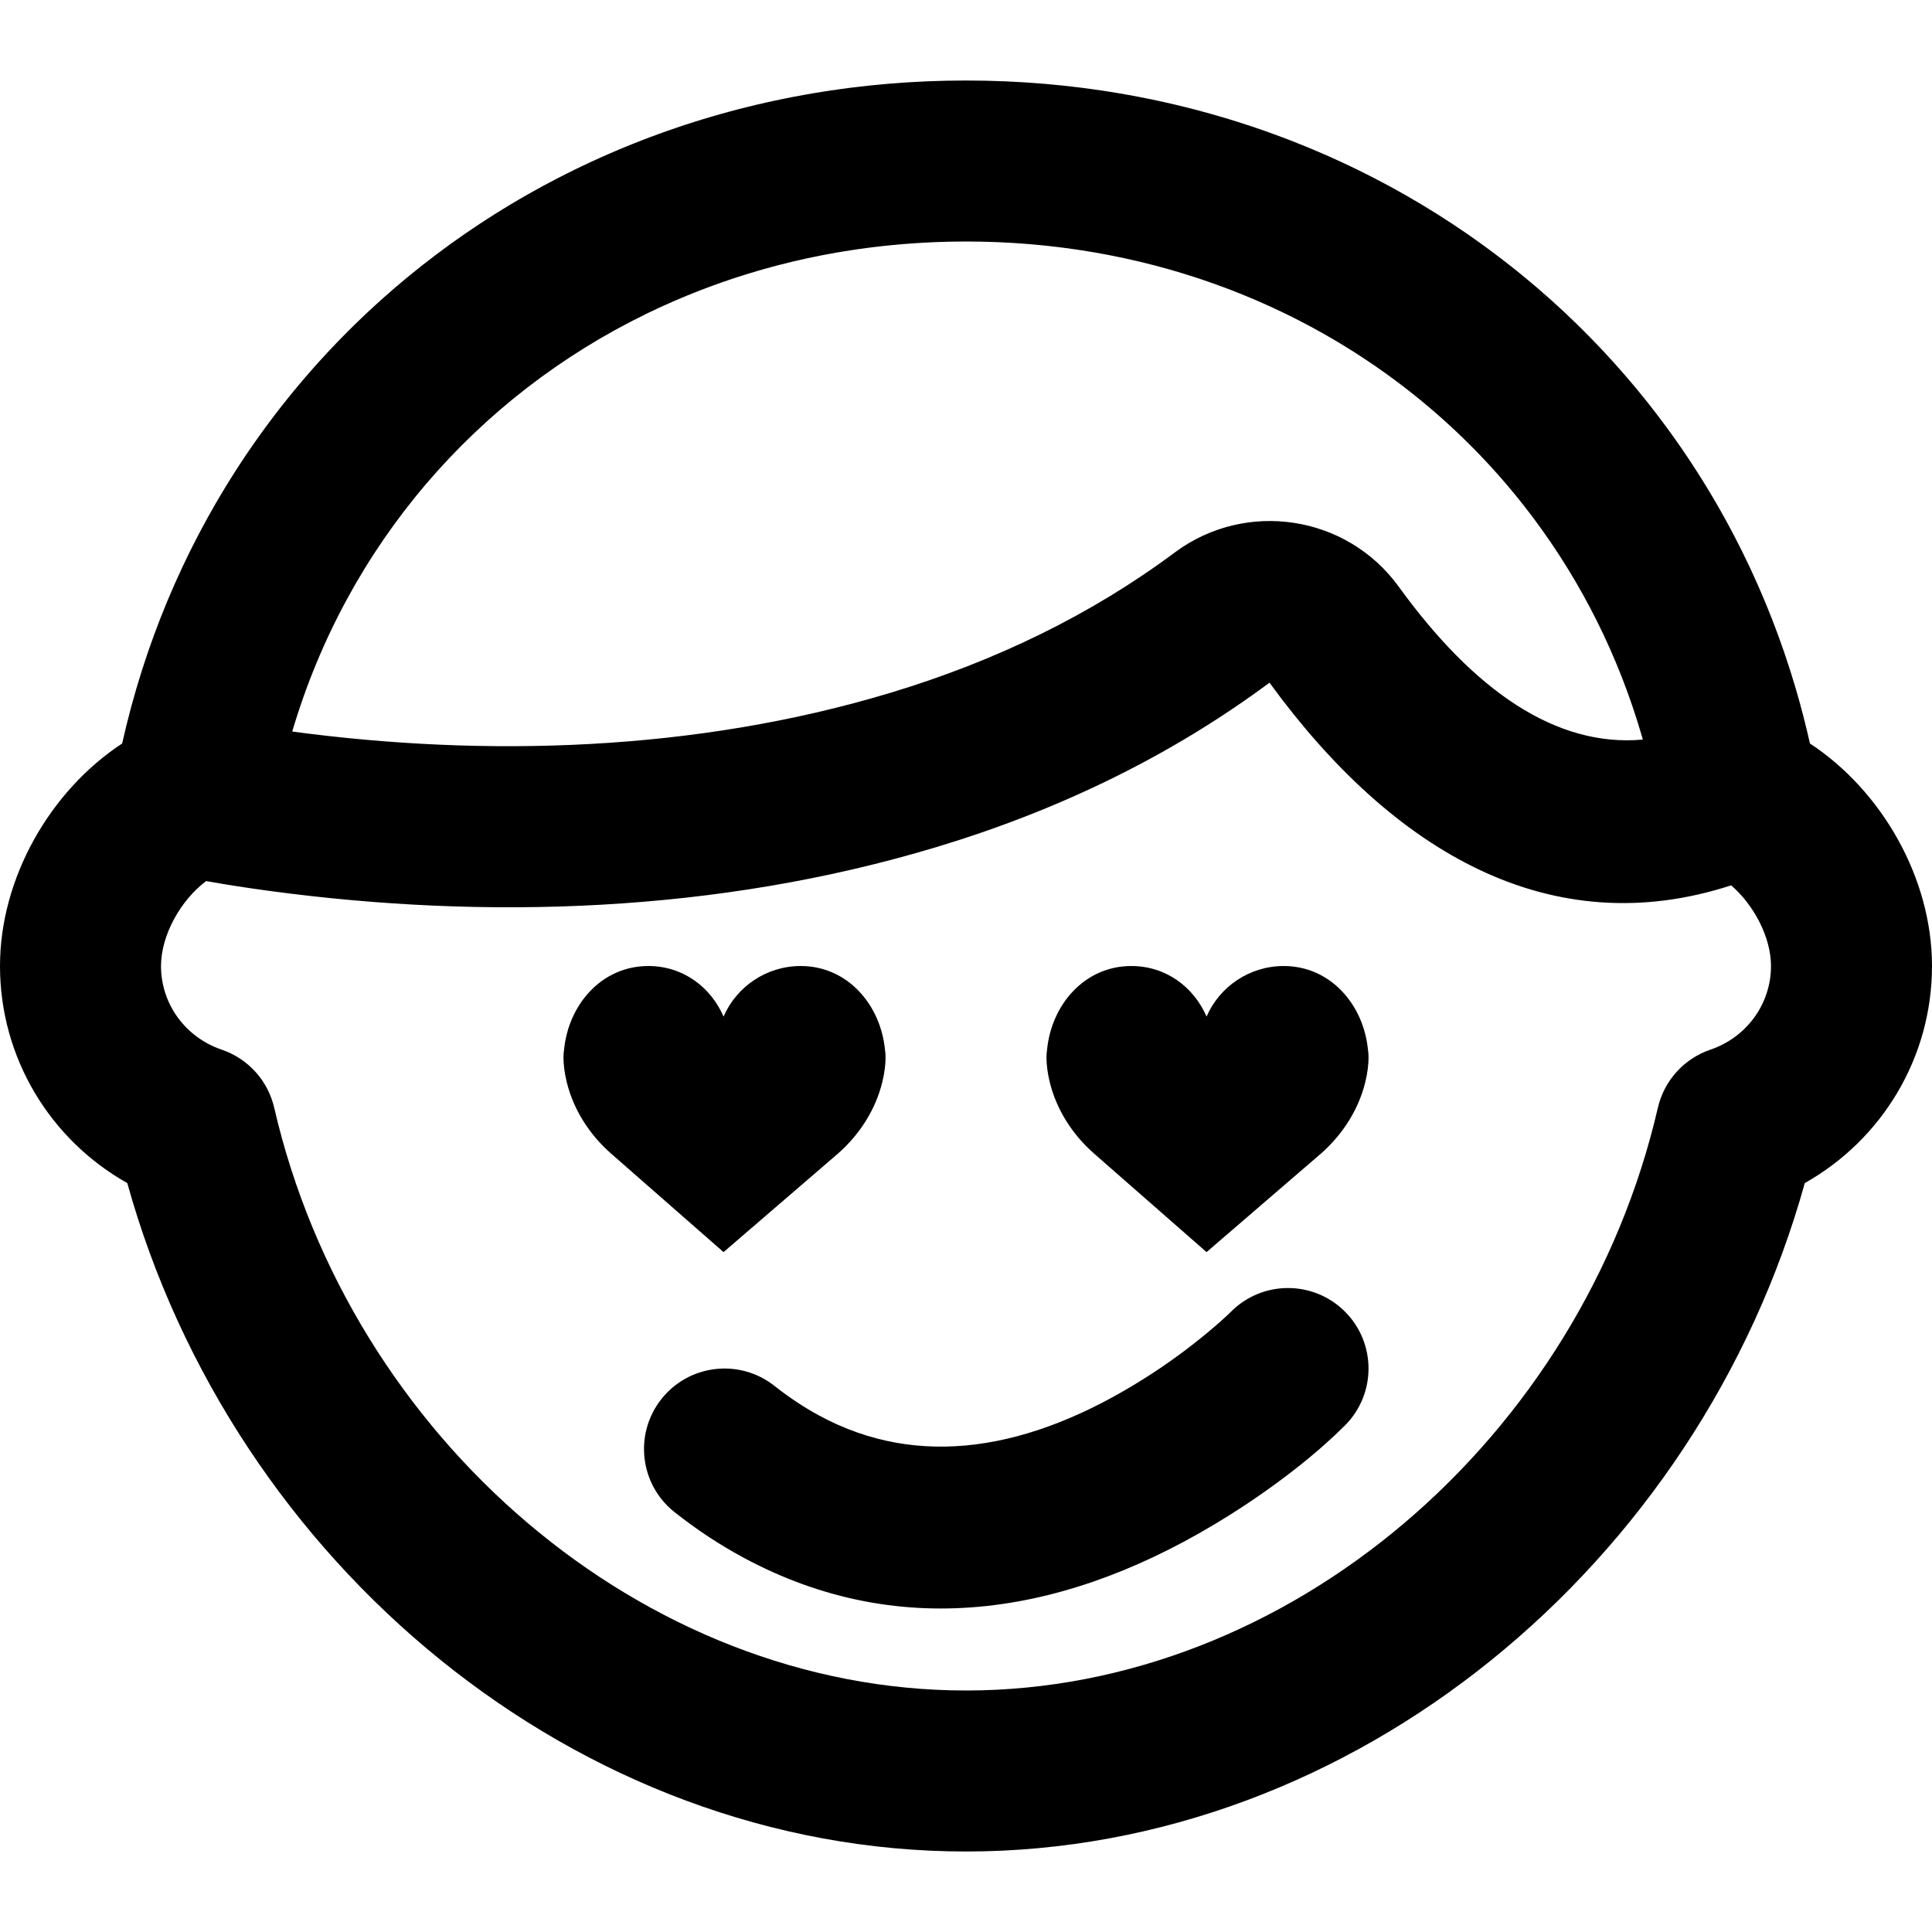 <?xml version="1.0" encoding="iso-8859-1"?>
<!-- Uploaded to: SVG Repo, www.svgrepo.com, Generator: SVG Repo Mixer Tools -->
<svg fill="#000000" height="800px" width="800px" version="1.1" id="Layer_1" xmlns="http://www.w3.org/2000/svg" xmlns:xlink="http://www.w3.org/1999/xlink" 
	 viewBox="0 0 512 512" xml:space="preserve">
<g>
	<g>
		<g>
			<path d="M222.044,305.732c5.717-5.013,9.963-11.584,11.776-18.965c1.323-5.419,0.725-8.427,0.725-8.427
				c-1.131-12.139-10.005-22.336-22.336-22.336c-9.152,0-17.024,5.504-20.459,13.397c-3.435-7.893-10.795-13.397-19.947-13.397
				c-12.331,0-21.205,10.197-22.336,22.336c0,0-0.597,3.008,0.725,8.427c1.813,7.381,6.059,13.952,11.776,18.965l29.781,26.091
				L222.044,305.732z"/>
			<path d="M340.209,256.004c-9.152,0-17.024,5.504-20.459,13.397c-3.435-7.893-10.795-13.397-19.947-13.397
				c-12.331,0-21.205,10.197-22.336,22.336c0,0-0.597,3.008,0.725,8.427c1.813,7.381,6.059,13.952,11.776,18.965l29.781,26.091
				l30.293-26.091c5.717-5.013,9.963-11.584,11.776-18.965c1.323-5.419,0.725-8.427,0.725-8.427
				C361.414,266.202,352.54,256.004,340.209,256.004z"/>
			<path d="M479.654,197.033c-1.098-4.902-2.35-9.734-3.747-14.492c-0.143-0.488-0.297-0.97-0.444-1.457
				c-0.33-1.097-0.659-2.194-1.005-3.283c-0.211-0.666-0.435-1.325-0.653-1.988c-0.295-0.9-0.586-1.802-0.891-2.696
				c-0.256-0.749-0.524-1.49-0.787-2.235c-0.284-0.802-0.563-1.607-0.855-2.404c-0.288-0.786-0.588-1.565-0.884-2.346
				c-0.283-0.746-0.562-1.495-0.852-2.237c-0.318-0.812-0.647-1.617-0.974-2.424c-0.284-0.702-0.564-1.405-0.855-2.103
				c-0.344-0.827-0.7-1.646-1.053-2.467c-0.289-0.67-0.574-1.341-0.869-2.008c-0.369-0.835-0.749-1.663-1.127-2.491
				c-0.294-0.643-0.586-1.287-0.885-1.927c-0.392-0.837-0.794-1.668-1.196-2.498c-0.301-0.622-0.6-1.246-0.907-1.864
				c-0.415-0.838-0.839-1.67-1.264-2.501c-0.307-0.601-0.614-1.203-0.926-1.801c-0.437-0.835-0.881-1.665-1.328-2.494
				c-0.316-0.586-0.631-1.172-0.952-1.755c-0.457-0.83-0.922-1.655-1.389-2.479c-0.323-0.57-0.647-1.139-0.975-1.706
				c-0.478-0.826-0.963-1.647-1.452-2.465c-0.331-0.555-0.663-1.108-0.998-1.66c-0.499-0.819-1.003-1.634-1.512-2.446
				c-0.339-0.541-0.679-1.08-1.022-1.617c-0.519-0.812-1.043-1.62-1.571-2.424c-0.346-0.527-0.694-1.052-1.045-1.575
				c-0.539-0.804-1.082-1.605-1.63-2.402c-0.354-0.513-0.71-1.025-1.068-1.535c-0.559-0.797-1.121-1.59-1.69-2.379
				c-0.359-0.498-0.721-0.993-1.084-1.488c-0.58-0.791-1.164-1.578-1.754-2.36c-0.365-0.483-0.733-0.963-1.101-1.443
				c-0.6-0.782-1.203-1.561-1.813-2.334c-0.371-0.47-0.745-0.936-1.12-1.403c-0.62-0.773-1.242-1.544-1.872-2.308
				c-0.376-0.456-0.756-0.908-1.136-1.36c-0.641-0.765-1.283-1.528-1.934-2.283c-0.378-0.439-0.762-0.874-1.144-1.31
				c-0.663-0.758-1.327-1.514-2-2.263c-0.38-0.422-0.765-0.839-1.147-1.258c-0.688-0.753-1.376-1.504-2.073-2.247
				c-0.376-0.4-0.757-0.795-1.136-1.192c-0.716-0.751-1.432-1.501-2.157-2.241c-0.369-0.377-0.744-0.747-1.116-1.121
				c-0.746-0.75-1.492-1.5-2.248-2.239c-0.358-0.35-0.722-0.693-1.082-1.04c-0.781-0.753-1.561-1.505-2.353-2.246
				c-0.335-0.314-0.676-0.621-1.012-0.932c-0.828-0.765-1.655-1.53-2.495-2.283c-0.286-0.257-0.578-0.507-0.865-0.762
				c-0.898-0.797-1.798-1.594-2.709-2.376c-0.187-0.161-0.378-0.317-0.566-0.477c-5.569-4.752-11.376-9.232-17.403-13.427
				c-0.234-0.163-0.465-0.331-0.7-0.493c-0.923-0.637-1.857-1.26-2.79-1.884c-0.393-0.263-0.783-0.532-1.178-0.792
				c-0.86-0.567-1.73-1.121-2.599-1.677c-0.478-0.306-0.953-0.617-1.434-0.92c-0.826-0.519-1.66-1.027-2.493-1.536
				c-0.533-0.326-1.062-0.655-1.598-0.977c-0.806-0.484-1.62-0.956-2.433-1.429c-0.572-0.333-1.141-0.671-1.717-0.999
				c-0.793-0.453-1.593-0.895-2.393-1.339c-0.605-0.336-1.209-0.675-1.818-1.006c-0.785-0.427-1.577-0.843-2.368-1.261
				c-0.631-0.333-1.26-0.668-1.894-0.995c-0.782-0.404-1.57-0.798-2.357-1.193c-0.654-0.328-1.306-0.657-1.964-0.978
				c-0.779-0.381-1.564-0.754-2.348-1.127c-0.674-0.32-1.348-0.641-2.025-0.955c-0.778-0.36-1.56-0.713-2.342-1.065
				c-0.694-0.312-1.387-0.623-2.084-0.928c-0.778-0.341-1.561-0.674-2.344-1.006c-0.71-0.301-1.421-0.602-2.135-0.896
				c-0.779-0.322-1.562-0.637-2.346-0.95c-0.725-0.29-1.451-0.578-2.18-0.86c-0.782-0.303-1.567-0.601-2.354-0.896
				c-0.74-0.278-1.482-0.553-2.227-0.824c-0.782-0.284-1.566-0.564-2.351-0.84c-0.757-0.266-1.516-0.528-2.276-0.787
				c-0.784-0.266-1.571-0.529-2.359-0.787c-0.769-0.252-1.539-0.499-2.312-0.744c-0.787-0.249-1.576-0.495-2.367-0.735
				c-0.783-0.238-1.568-0.471-2.355-0.702c-0.787-0.23-1.575-0.459-2.366-0.681c-0.799-0.225-1.601-0.444-2.404-0.661
				c-0.787-0.213-1.575-0.423-2.366-0.628c-0.812-0.21-1.627-0.413-2.443-0.615c-0.788-0.195-1.577-0.389-2.369-0.576
				c-0.827-0.195-1.658-0.383-2.489-0.57c-0.787-0.177-1.574-0.354-2.365-0.523c-0.841-0.18-1.686-0.351-2.531-0.522
				c-0.788-0.16-1.575-0.32-2.366-0.472c-0.854-0.164-1.713-0.318-2.57-0.473c-0.788-0.142-1.575-0.287-2.366-0.421
				c-0.869-0.148-1.743-0.285-2.616-0.423c-0.785-0.125-1.569-0.252-2.356-0.369c-0.886-0.132-1.776-0.251-2.665-0.373
				c-0.782-0.107-1.562-0.218-2.347-0.318c-0.905-0.115-1.815-0.217-2.724-0.322c-0.773-0.089-1.545-0.183-2.321-0.265
				c-0.929-0.098-1.863-0.182-2.796-0.27c-0.762-0.071-1.521-0.149-2.285-0.213c-0.961-0.081-1.927-0.147-2.892-0.216
				c-0.741-0.054-1.479-0.114-2.222-0.161c-1.021-0.064-2.047-0.112-3.071-0.164c-0.691-0.035-1.379-0.078-2.072-0.107
				c-1.147-0.048-2.3-0.078-3.452-0.11c-0.576-0.016-1.149-0.041-1.726-0.053c-1.731-0.036-3.466-0.055-5.206-0.055
				c-1.74,0-3.476,0.019-5.206,0.055c-0.577,0.012-1.15,0.037-1.726,0.053c-1.151,0.032-2.302,0.062-3.449,0.11
				c-0.69,0.029-1.377,0.072-2.065,0.107c-1.028,0.052-2.058,0.1-3.083,0.165c-0.73,0.046-1.456,0.106-2.185,0.158
				c-0.978,0.071-1.956,0.137-2.93,0.219c-0.755,0.064-1.506,0.14-2.259,0.211c-0.941,0.088-1.883,0.173-2.82,0.272
				c-0.768,0.081-1.532,0.174-2.298,0.263c-0.918,0.106-1.838,0.209-2.753,0.325c-0.771,0.098-1.538,0.207-2.307,0.312
				c-0.903,0.124-1.807,0.245-2.706,0.379c-0.773,0.115-1.543,0.24-2.314,0.362c-0.888,0.141-1.777,0.28-2.662,0.431
				c-0.773,0.132-1.542,0.273-2.313,0.412c-0.877,0.158-1.754,0.316-2.627,0.483c-0.771,0.148-1.539,0.305-2.307,0.46
				c-0.866,0.175-1.731,0.351-2.593,0.535c-0.769,0.165-1.534,0.337-2.3,0.509c-0.855,0.192-1.709,0.385-2.56,0.586
				c-0.766,0.181-1.528,0.369-2.291,0.557c-0.845,0.209-1.688,0.419-2.529,0.636c-0.76,0.197-1.517,0.4-2.274,0.604
				c-0.837,0.226-1.672,0.454-2.505,0.688c-0.753,0.212-1.504,0.43-2.254,0.649c-0.83,0.243-1.658,0.489-2.483,0.74
				c-0.746,0.227-1.49,0.459-2.232,0.693c-0.821,0.259-1.64,0.522-2.456,0.79c-0.741,0.243-1.479,0.49-2.216,0.74
				c-0.812,0.275-1.621,0.555-2.428,0.839c-0.733,0.258-1.464,0.519-2.194,0.783c-0.803,0.292-1.603,0.588-2.402,0.889
				c-0.726,0.273-1.452,0.548-2.174,0.828c-0.796,0.308-1.588,0.622-2.379,0.939c-0.716,0.286-1.431,0.574-2.143,0.868
				c-0.789,0.325-1.574,0.656-2.358,0.99c-0.708,0.301-1.416,0.603-2.12,0.91c-0.78,0.341-1.556,0.689-2.331,1.038
				c-0.699,0.315-1.397,0.629-2.092,0.951c-0.775,0.359-1.546,0.725-2.316,1.092c-0.685,0.326-1.37,0.651-2.051,0.984
				c-0.771,0.377-1.536,0.762-2.302,1.147c-0.673,0.339-1.347,0.675-2.017,1.02c-0.763,0.393-1.52,0.795-2.277,1.197
				c-0.663,0.351-1.327,0.7-1.986,1.058c-0.759,0.412-1.511,0.833-2.264,1.253c-0.647,0.361-1.296,0.718-1.939,1.085
				c-0.759,0.433-1.51,0.876-2.263,1.317c-0.629,0.369-1.261,0.733-1.885,1.108c-0.758,0.454-1.508,0.919-2.26,1.382
				c-0.61,0.376-1.224,0.746-1.831,1.128c-0.763,0.48-1.518,0.971-2.275,1.46c-0.585,0.378-1.174,0.75-1.755,1.133
				c-0.785,0.517-1.56,1.046-2.338,1.572c-0.543,0.367-1.091,0.729-1.63,1.101c-0.841,0.58-1.672,1.173-2.504,1.764
				c-0.467,0.332-0.939,0.656-1.404,0.991c-1.023,0.738-2.035,1.49-3.044,2.245c-0.266,0.199-0.537,0.392-0.803,0.593
				c-1.27,0.958-2.53,1.93-3.778,2.915c-0.361,0.285-0.715,0.578-1.074,0.865c-0.883,0.706-1.767,1.411-2.639,2.129
				c-0.477,0.393-0.945,0.796-1.419,1.193c-0.745,0.624-1.492,1.245-2.228,1.879c-0.509,0.438-1.008,0.885-1.513,1.327
				c-0.691,0.606-1.385,1.209-2.069,1.823c-0.52,0.467-1.031,0.943-1.546,1.415c-0.656,0.6-1.314,1.198-1.963,1.807
				c-0.524,0.491-1.04,0.992-1.559,1.488c-0.629,0.602-1.261,1.201-1.883,1.811c-0.521,0.51-1.034,1.028-1.549,1.543
				c-0.609,0.608-1.219,1.214-1.821,1.829c-0.515,0.526-1.023,1.061-1.532,1.592c-0.59,0.615-1.181,1.229-1.764,1.852
				c-0.508,0.542-1.008,1.091-1.511,1.638c-0.573,0.624-1.147,1.248-1.714,1.879c-0.499,0.556-0.99,1.117-1.484,1.678
				c-0.557,0.634-1.115,1.267-1.665,1.908c-0.49,0.57-0.973,1.145-1.456,1.72c-0.541,0.643-1.082,1.286-1.616,1.936
				c-0.479,0.583-0.953,1.171-1.427,1.759c-0.526,0.653-1.05,1.307-1.569,1.966c-0.468,0.595-0.931,1.194-1.393,1.794
				c-0.511,0.663-1.02,1.328-1.524,1.998c-0.456,0.606-0.908,1.217-1.358,1.828c-0.497,0.675-0.992,1.352-1.482,2.034
				c-0.443,0.616-0.881,1.235-1.318,1.855c-0.483,0.687-0.964,1.377-1.439,2.07c-0.431,0.627-0.858,1.257-1.282,1.889
				c-0.468,0.697-0.933,1.397-1.393,2.101c-0.417,0.637-0.832,1.277-1.243,1.919c-0.454,0.71-0.904,1.422-1.351,2.138
				c-0.403,0.646-0.805,1.294-1.202,1.945c-0.44,0.721-0.874,1.445-1.306,2.172c-0.39,0.656-0.778,1.312-1.161,1.972
				c-0.426,0.734-0.846,1.471-1.264,2.211c-0.375,0.663-0.749,1.326-1.117,1.994c-0.412,0.746-0.817,1.497-1.22,2.248
				c-0.36,0.671-0.72,1.342-1.074,2.017c-0.397,0.759-0.787,1.523-1.176,2.287c-0.345,0.677-0.69,1.354-1.029,2.036
				c-0.383,0.772-0.757,1.549-1.132,2.327c-0.33,0.685-0.661,1.368-0.984,2.057c-0.369,0.787-0.729,1.579-1.089,2.371
				c-0.313,0.688-0.629,1.375-0.935,2.067c-0.355,0.802-0.7,1.61-1.046,2.418c-0.297,0.692-0.596,1.381-0.886,2.077
				c-0.342,0.82-0.672,1.646-1.005,2.471c-0.279,0.693-0.562,1.383-0.835,2.079c-0.329,0.841-0.646,1.689-0.966,2.536
				c-0.26,0.689-0.525,1.375-0.779,2.068c-0.318,0.868-0.623,1.744-0.931,2.618c-0.239,0.679-0.485,1.356-0.718,2.038
				c-0.312,0.914-0.61,1.836-0.911,2.756c-0.213,0.651-0.433,1.297-0.64,1.951c-0.31,0.978-0.605,1.965-0.903,2.95
				c-0.183,0.606-0.374,1.207-0.553,1.815c-0.335,1.14-0.652,2.289-0.97,3.438c-0.127,0.458-0.262,0.912-0.385,1.371
				c-0.435,1.612-0.853,3.233-1.255,4.861c-0.075,0.305-0.142,0.615-0.217,0.921c-0.312,1.289-0.621,2.579-0.912,3.878
				C13.195,209.626,0,232.801,0,256c0,24.345,13.298,46.036,33.732,57.531C61.781,414.452,153.096,490.667,256,490.667
				c102.917,0,194.22-76.206,222.288-177.14C498.708,302.029,512,280.339,512,256C512,232.808,498.81,209.633,479.654,197.033z
				 M171.303,83.157c0.042-0.021,0.084-0.042,0.127-0.063c0.851-0.414,1.709-0.816,2.567-1.217c0.309-0.144,0.615-0.291,0.925-0.434
				c0.756-0.348,1.517-0.687,2.278-1.025c0.418-0.186,0.835-0.373,1.255-0.556c0.706-0.308,1.417-0.608,2.129-0.907
				c0.483-0.203,0.966-0.406,1.451-0.605c0.674-0.277,1.351-0.548,2.029-0.818c0.53-0.21,1.061-0.419,1.593-0.625
				c0.654-0.253,1.309-0.502,1.967-0.747c0.563-0.21,1.127-0.417,1.692-0.622c0.64-0.232,1.28-0.462,1.923-0.687
				c0.594-0.208,1.191-0.411,1.788-0.614c0.624-0.212,1.247-0.423,1.874-0.628c0.629-0.206,1.262-0.405,1.895-0.605
				c0.603-0.19,1.205-0.383,1.81-0.567c0.68-0.207,1.365-0.406,2.049-0.606c0.566-0.166,1.13-0.335,1.698-0.496
				c0.787-0.222,1.579-0.434,2.37-0.646c0.473-0.127,0.943-0.26,1.417-0.383c1.256-0.327,2.516-0.642,3.783-0.945
				c0.354-0.084,0.711-0.161,1.065-0.244c0.932-0.217,1.865-0.433,2.804-0.637c0.502-0.109,1.008-0.209,1.511-0.314
				c0.797-0.166,1.593-0.333,2.394-0.49c0.547-0.107,1.098-0.206,1.647-0.309c0.762-0.142,1.524-0.284,2.29-0.418
				c0.57-0.099,1.143-0.192,1.715-0.287c0.75-0.124,1.501-0.246,2.254-0.362c0.583-0.089,1.168-0.174,1.753-0.258
				c0.751-0.108,1.503-0.213,2.257-0.313c0.587-0.078,1.175-0.152,1.763-0.224c0.757-0.093,1.516-0.182,2.277-0.266
				c0.59-0.066,1.18-0.13,1.772-0.19c0.768-0.078,1.538-0.151,2.309-0.22c0.586-0.053,1.171-0.106,1.759-0.154
				c0.787-0.064,1.578-0.12,2.368-0.175c0.575-0.04,1.15-0.082,1.727-0.118c0.826-0.05,1.654-0.091,2.483-0.131
				c0.543-0.026,1.085-0.057,1.63-0.079c0.921-0.037,1.846-0.063,2.771-0.088c0.456-0.012,0.91-0.03,1.366-0.04
				C253.222,64.016,254.609,64,256,64c1.396,0,2.789,0.016,4.177,0.044c0.46,0.009,0.917,0.028,1.376,0.04
				c0.927,0.025,1.854,0.05,2.777,0.088c0.547,0.022,1.092,0.054,1.638,0.08c0.831,0.041,1.663,0.081,2.491,0.132
				c0.579,0.035,1.155,0.079,1.732,0.119c0.794,0.056,1.588,0.111,2.379,0.176c0.589,0.048,1.175,0.103,1.762,0.156
				c0.776,0.07,1.552,0.143,2.325,0.222c0.591,0.061,1.181,0.126,1.77,0.192c0.764,0.085,1.526,0.174,2.287,0.267
				c0.592,0.073,1.182,0.149,1.773,0.228c0.758,0.101,1.514,0.205,2.268,0.314c0.583,0.084,1.165,0.17,1.746,0.259
				c0.761,0.117,1.52,0.24,2.278,0.365c0.569,0.094,1.139,0.189,1.706,0.288c0.769,0.135,1.536,0.276,2.302,0.42
				c0.549,0.103,1.099,0.204,1.646,0.312c0.791,0.155,1.578,0.319,2.365,0.484c0.517,0.108,1.036,0.213,1.551,0.326
				c0.841,0.183,1.678,0.377,2.515,0.571c0.454,0.105,0.911,0.206,1.364,0.315c0.987,0.237,1.969,0.485,2.949,0.736
				c0.298,0.076,0.598,0.148,0.895,0.225c2.575,0.674,5.126,1.399,7.653,2.174c0.337,0.103,0.671,0.214,1.007,0.319
				c0.918,0.287,1.835,0.577,2.747,0.877c0.417,0.138,0.832,0.282,1.248,0.422c0.824,0.278,1.648,0.558,2.467,0.847
				c0.451,0.159,0.899,0.324,1.349,0.487c0.781,0.282,1.561,0.567,2.337,0.859c0.461,0.174,0.919,0.352,1.378,0.529
				c0.76,0.293,1.518,0.589,2.273,0.891c0.461,0.185,0.92,0.373,1.379,0.561c0.749,0.307,1.495,0.618,2.239,0.934
				c0.454,0.193,0.908,0.389,1.36,0.585c0.746,0.325,1.49,0.654,2.231,0.988c0.44,0.198,0.879,0.397,1.316,0.598
				c0.754,0.347,1.504,0.7,2.252,1.056c0.416,0.198,0.833,0.396,1.248,0.597c0.773,0.376,1.542,0.759,2.309,1.145
				c0.382,0.192,0.765,0.382,1.146,0.577c0.814,0.417,1.623,0.842,2.43,1.271c0.326,0.173,0.654,0.343,0.978,0.518
				c0.903,0.487,1.8,0.983,2.694,1.484c0.223,0.125,0.448,0.246,0.67,0.372c3.404,1.926,6.738,3.955,9.996,6.086
				c0.123,0.08,0.244,0.163,0.366,0.244c0.945,0.621,1.884,1.249,2.816,1.886c0.236,0.162,0.469,0.327,0.705,0.49
				c0.816,0.564,1.629,1.132,2.435,1.709c0.279,0.2,0.555,0.403,0.833,0.604c0.759,0.549,1.514,1.103,2.264,1.663
				c0.296,0.222,0.59,0.447,0.885,0.67c0.725,0.55,1.448,1.104,2.164,1.664c0.301,0.235,0.6,0.473,0.9,0.71
				c0.707,0.56,1.411,1.126,2.109,1.696c0.295,0.241,0.59,0.484,0.884,0.727c0.699,0.579,1.394,1.163,2.084,1.752
				c0.282,0.24,0.563,0.481,0.843,0.723c0.705,0.609,1.404,1.224,2.099,1.844c0.255,0.227,0.511,0.454,0.765,0.683
				c0.726,0.655,1.444,1.316,2.159,1.983c0.215,0.201,0.433,0.4,0.647,0.602c0.77,0.725,1.532,1.458,2.288,2.196
				c0.153,0.149,0.308,0.297,0.461,0.446c0.88,0.864,1.752,1.738,2.614,2.62c0.025,0.025,0.05,0.05,0.074,0.075
				c2.733,2.801,5.376,5.693,7.922,8.671c0.04,0.047,0.079,0.094,0.119,0.141c0.786,0.921,1.563,1.85,2.33,2.787
				c0.137,0.167,0.271,0.337,0.407,0.505c0.667,0.821,1.328,1.646,1.981,2.479c0.181,0.231,0.359,0.464,0.538,0.696
				c0.603,0.777,1.201,1.558,1.791,2.346c0.201,0.268,0.399,0.538,0.599,0.807c0.563,0.759,1.12,1.523,1.671,2.292
				c0.209,0.291,0.416,0.584,0.623,0.877c0.535,0.757,1.065,1.518,1.589,2.283c0.208,0.304,0.415,0.608,0.621,0.914
				c0.518,0.766,1.029,1.538,1.535,2.313c0.2,0.306,0.4,0.612,0.598,0.92c0.507,0.788,1.008,1.581,1.503,2.378
				c0.186,0.299,0.373,0.597,0.557,0.897c0.507,0.826,1.006,1.658,1.5,2.493c0.163,0.275,0.328,0.548,0.489,0.824
				c0.521,0.892,1.033,1.791,1.54,2.693c0.125,0.223,0.254,0.445,0.378,0.669c0.575,1.034,1.139,2.075,1.694,3.122
				c0.05,0.095,0.102,0.188,0.153,0.283c1.235,2.339,2.422,4.712,3.559,7.116c0.008,0.017,0.016,0.035,0.024,0.052
				c0.542,1.147,1.071,2.302,1.59,3.463c0.131,0.292,0.256,0.588,0.385,0.881c0.392,0.89,0.781,1.781,1.159,2.68
				c0.168,0.399,0.33,0.801,0.496,1.202c0.33,0.798,0.657,1.597,0.976,2.401c0.182,0.459,0.359,0.922,0.537,1.383
				c0.291,0.751,0.579,1.503,0.86,2.259c0.187,0.504,0.37,1.01,0.553,1.516c0.26,0.718,0.516,1.437,0.768,2.159
				c0.188,0.541,0.373,1.084,0.556,1.627c0.234,0.694,0.464,1.389,0.69,2.087c0.185,0.572,0.368,1.145,0.548,1.72
				c0.211,0.673,0.416,1.348,0.62,2.024c0.181,0.602,0.361,1.205,0.536,1.811c0.068,0.234,0.131,0.469,0.198,0.703
				c-22.935,2.044-44.591-12.796-64.734-40.583c-13.779-18.978-40.518-22.988-59.3-9.009
				c-22.156,16.503-47.456,28.772-75.396,37.201c-51.688,15.594-107.347,17.116-158.492,10.256
				C92.059,144.453,126.262,105.09,171.303,83.157z M453.276,278.169c-6.992,2.375-12.258,8.198-13.922,15.392
				C419.146,380.927,341.757,448,256,448c-85.745,0-163.147-67.084-183.332-154.435c-1.663-7.199-6.933-13.025-13.93-15.399
				c-9.58-3.251-16.071-12.077-16.071-22.166c0-8.22,5.291-17.534,11.975-22.509c4.596,0.831,10.344,1.75,17.136,2.661
				c56.662,7.6,118.097,5.92,176.487-11.696c32.33-9.754,61.952-24.089,88.163-43.537c32.902,45.167,74.726,69.193,122.349,53.707
				c5.995,5.173,10.556,13.745,10.556,21.375C469.333,266.089,462.842,274.919,453.276,278.169z"/>
			<path d="M326.209,347.636c-0.864,0.87-2.87,2.727-5.872,5.239c-5.164,4.322-11.054,8.668-17.507,12.71
				c-29.827,18.685-59.189,23.921-85.724,9.558c-3.996-2.163-7.956-4.779-11.88-7.878c-9.247-7.301-22.662-5.724-29.964,3.523
				c-7.301,9.247-5.724,22.662,3.523,29.964c5.831,4.604,11.839,8.573,18.011,11.914c42.566,23.04,87.165,15.086,128.685-10.923
				c14.106-8.837,24.712-17.713,30.989-24.028c8.306-8.356,8.265-21.864-0.091-30.17
				C348.023,339.239,334.515,339.28,326.209,347.636z"/>
		</g>
	</g>
</g>
</svg>